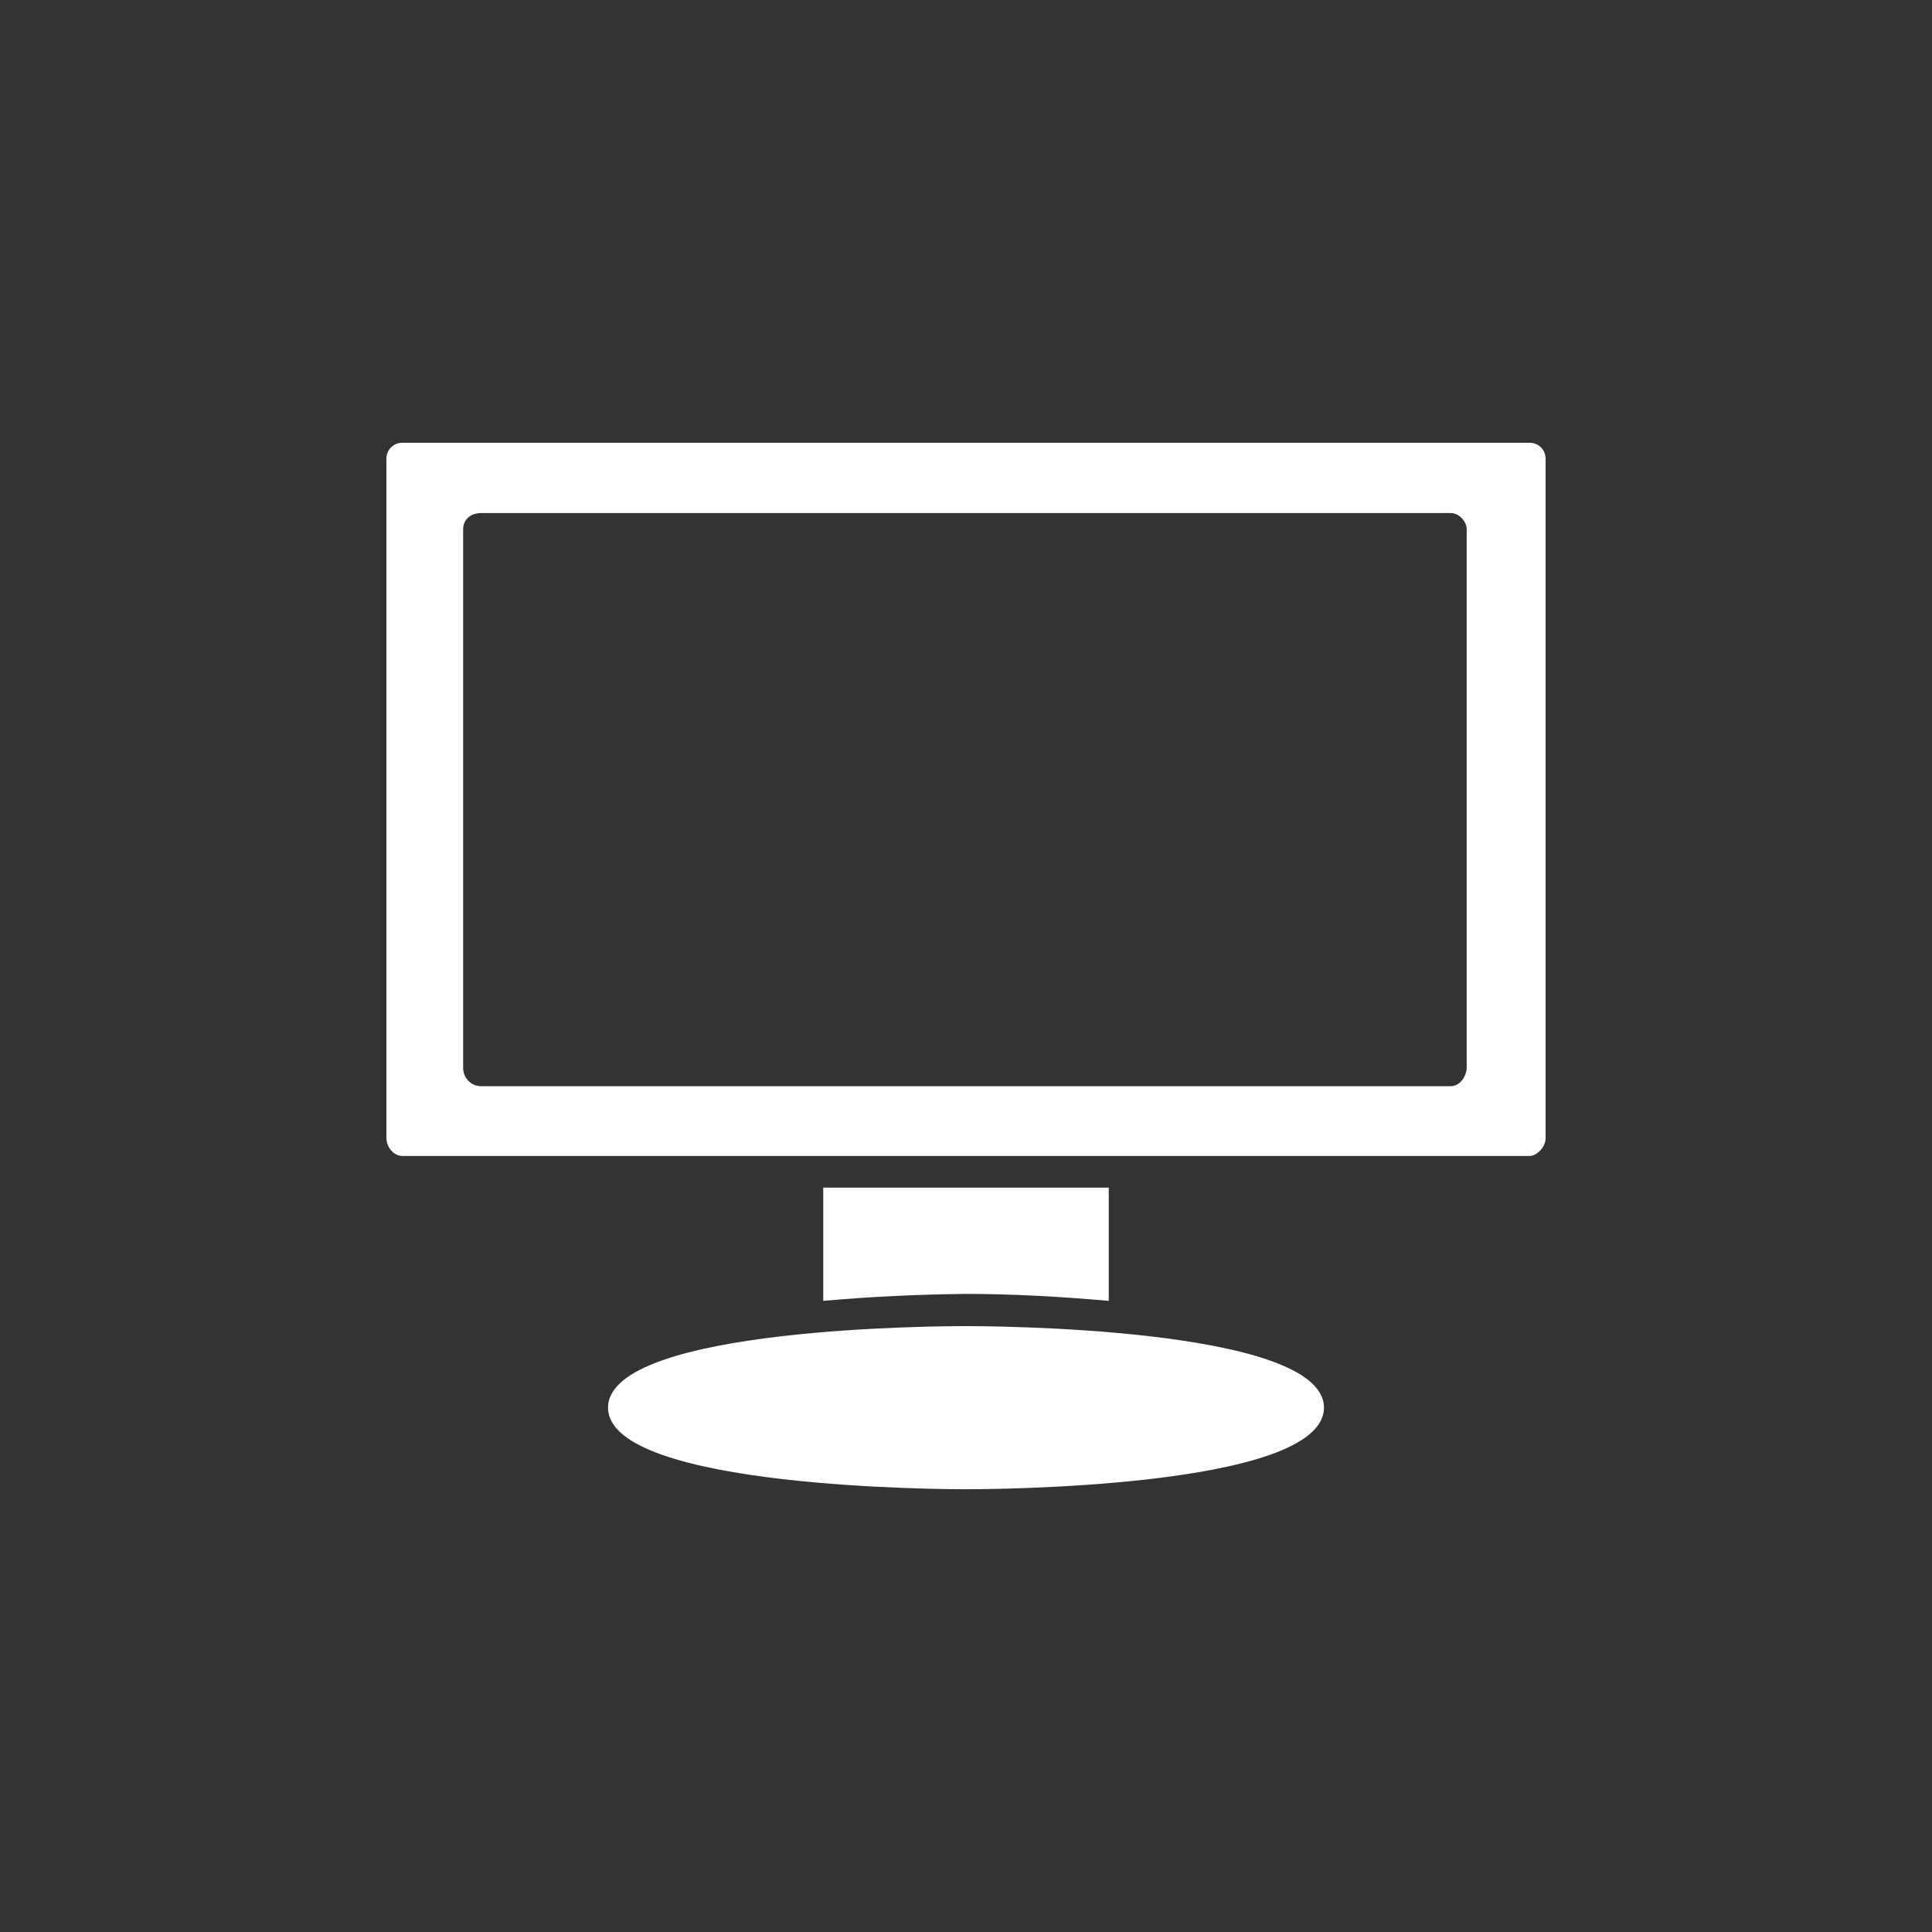 <?xml version="1.0" encoding="utf-8"?>
<!-- Generator: Adobe Illustrator 28.5.0, SVG Export Plug-In . SVG Version: 9.03 Build 54727)  -->
<svg version="1.0" id="Layer_1" xmlns="http://www.w3.org/2000/svg" xmlns:xlink="http://www.w3.org/1999/xlink" x="0px" y="0px"
	 viewBox="0 0 360 360" style="enable-background:new 0 0 360 360;" xml:space="preserve">
<rect x="0" y="0" width="360" height="360" fill="#333333" stroke="none"/>
<style type="text/css">
	.st0{fill-rule:evenodd;clip-rule:evenodd;fill:#FFFFFF;}
</style>
<path class="st0" d="M180,277.5c-2.5,0-66.7,0-66.7-15.2c0-15.2,63.7-15.2,66.7-15.2c2.5,0,66.7,0,66.7,15.2
	C246.7,277.5,182.5,277.5,180,277.5 M153.4,242.4v-21.1h53.2v21.1c-8.9-0.8-18.1-1.3-26.6-1.3C171.1,241.2,162.3,241.6,153.4,242.4
	 M270.3,202.4H89.7c-2.1,0-3.4-1.7-3.4-3.4V98.6c0-1.7,1.3-3,3.4-3h180.6c1.7,0,3,1.7,3,3V199C273.2,200.7,272,202.4,270.3,202.4
	 M285,215.4H75c-1.7,0-3-1.7-3-3.4V85.5c0-1.7,1.3-3,3-3H285c1.7,0,3,1.3,3,3v126.6C288,213.8,286.3,215.4,285,215.4"/>
<path class="st0" d="M240.8,253.8"/>
</svg>
